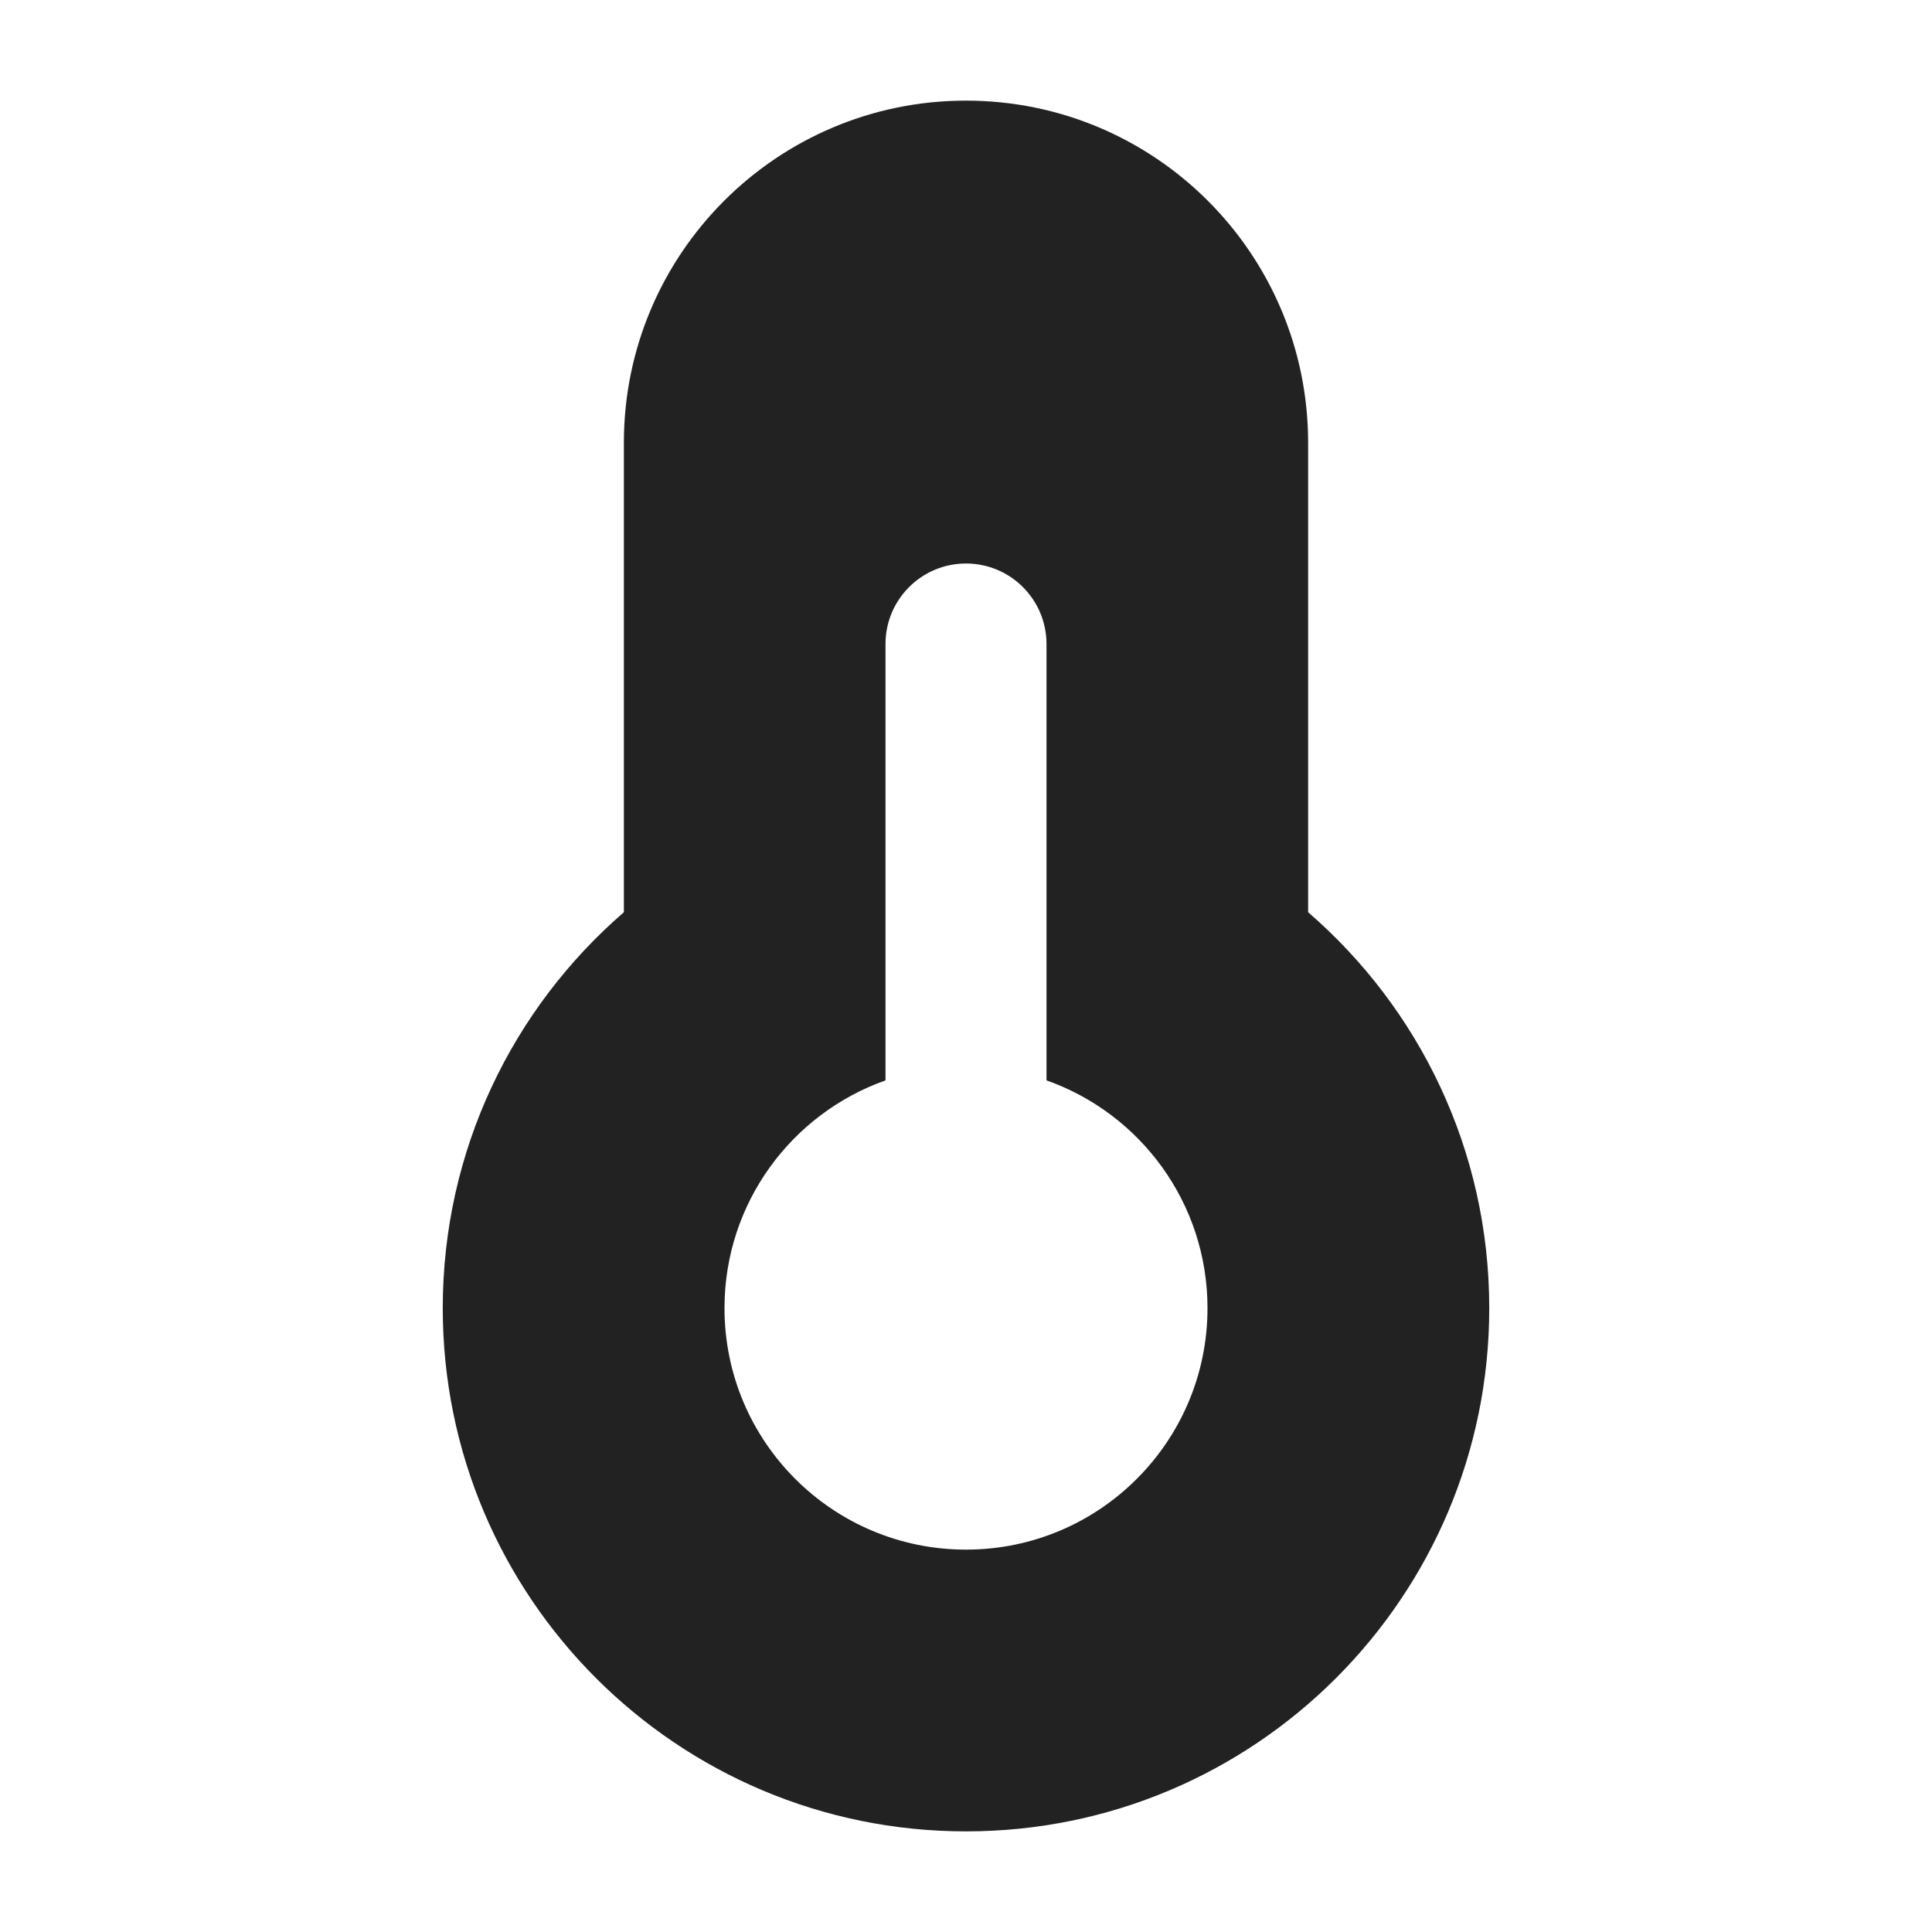 <svg width="24" height="24" viewBox="0 0 24 24" fill="none" xmlns="http://www.w3.org/2000/svg">
<path fill-rule="evenodd" clip-rule="evenodd" d="M7.75 5.5C7.75 3.153 9.653 1.25 12 1.25C14.347 1.25 16.25 3.153 16.25 5.5V11.332C17.628 12.524 18.5 14.285 18.5 16.25C18.5 19.84 15.59 22.75 12 22.75C8.41 22.75 5.5 19.84 5.5 16.25C5.5 14.285 6.372 12.524 7.75 11.332V5.5ZM12 7C12.552 7 13 7.448 13 8V13.421C14.165 13.832 15 14.944 15 16.25C15 17.907 13.657 19.25 12 19.25C10.343 19.25 9 17.907 9 16.25C9 14.944 9.835 13.833 11 13.421V8C11 7.448 11.448 7 12 7Z" fill="#222222"/>
</svg>
